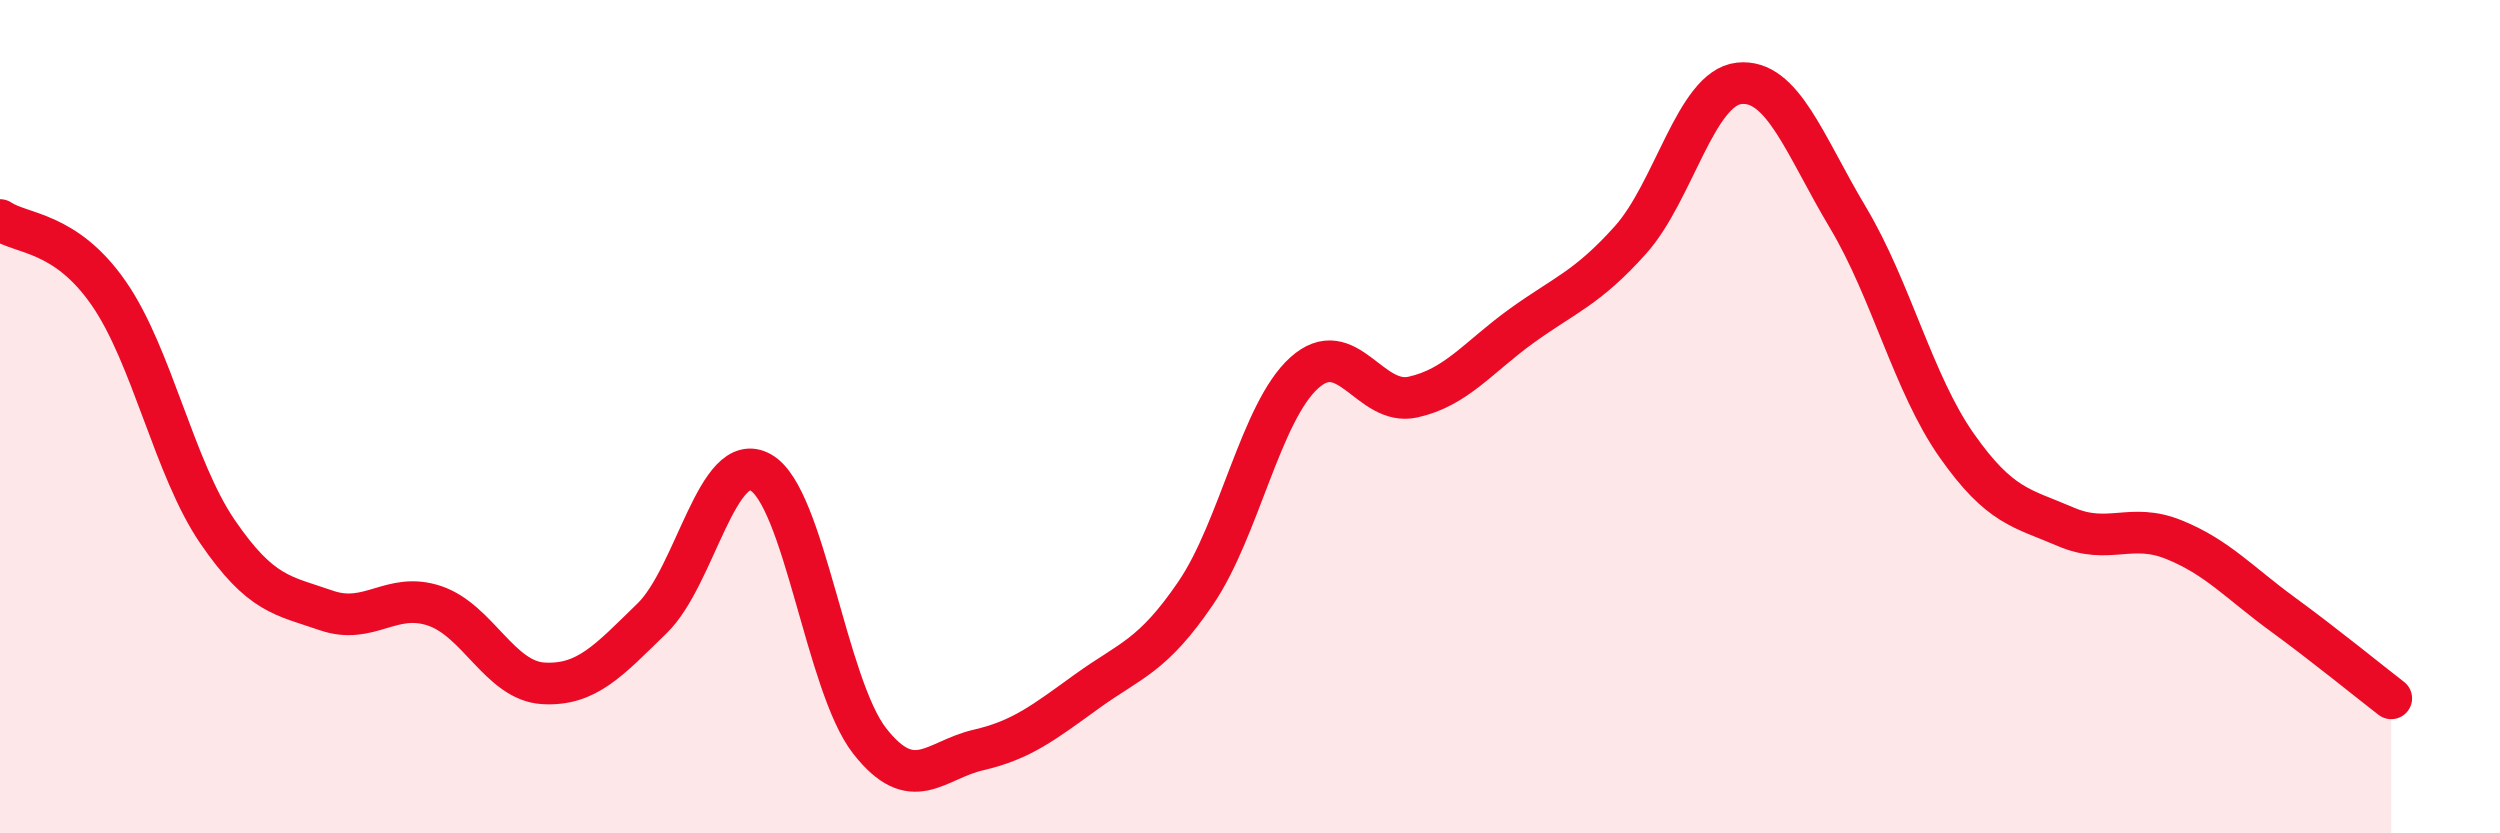 
    <svg width="60" height="20" viewBox="0 0 60 20" xmlns="http://www.w3.org/2000/svg">
      <path
        d="M 0,5.28 C 0.52,5.63 1.57,5.54 2.61,7.04 C 3.65,8.54 4.18,11.24 5.22,12.76 C 6.26,14.28 6.79,14.29 7.83,14.65 C 8.87,15.01 9.39,14.19 10.43,14.54 C 11.47,14.89 12,16.34 13.04,16.4 C 14.08,16.46 14.61,15.85 15.65,14.84 C 16.69,13.83 17.22,10.75 18.26,11.34 C 19.3,11.93 19.83,16.45 20.87,17.78 C 21.91,19.11 22.44,18.24 23.48,18 C 24.52,17.76 25.05,17.34 26.09,16.59 C 27.13,15.84 27.66,15.76 28.7,14.23 C 29.74,12.7 30.26,9.89 31.3,8.95 C 32.34,8.01 32.87,9.76 33.91,9.53 C 34.95,9.3 35.48,8.57 36.52,7.82 C 37.56,7.07 38.09,6.92 39.13,5.76 C 40.17,4.6 40.7,2.11 41.74,2 C 42.78,1.89 43.31,3.48 44.35,5.22 C 45.39,6.96 45.92,9.21 46.96,10.69 C 48,12.17 48.53,12.19 49.57,12.64 C 50.61,13.09 51.13,12.53 52.17,12.95 C 53.21,13.37 53.74,13.98 54.78,14.74 C 55.82,15.5 56.87,16.36 57.39,16.76L57.39 20L0 20Z"
        fill="#EB0A25"
        opacity="0.1"
        stroke-linecap="round"
        stroke-linejoin="round"
      />
      <path
        d="M 0,5.28 C 0.52,5.63 1.57,5.54 2.61,7.04 C 3.65,8.54 4.18,11.24 5.22,12.76 C 6.26,14.28 6.79,14.29 7.83,14.65 C 8.87,15.01 9.39,14.19 10.43,14.54 C 11.47,14.89 12,16.34 13.04,16.4 C 14.08,16.46 14.61,15.85 15.65,14.84 C 16.69,13.83 17.22,10.75 18.26,11.34 C 19.3,11.93 19.83,16.45 20.87,17.78 C 21.91,19.11 22.44,18.24 23.48,18 C 24.52,17.76 25.05,17.34 26.09,16.59 C 27.13,15.84 27.66,15.76 28.7,14.23 C 29.74,12.7 30.26,9.89 31.3,8.95 C 32.34,8.01 32.87,9.76 33.91,9.53 C 34.95,9.3 35.48,8.57 36.52,7.82 C 37.56,7.07 38.09,6.92 39.13,5.76 C 40.17,4.6 40.7,2.11 41.74,2 C 42.78,1.89 43.31,3.48 44.35,5.22 C 45.39,6.96 45.92,9.21 46.96,10.69 C 48,12.17 48.53,12.19 49.57,12.64 C 50.61,13.09 51.13,12.53 52.17,12.95 C 53.21,13.37 53.74,13.98 54.78,14.74 C 55.82,15.5 56.87,16.36 57.39,16.76"
        stroke="#EB0A25"
        stroke-width="1"
        fill="none"
        stroke-linecap="round"
        stroke-linejoin="round"
      />
    </svg>
  